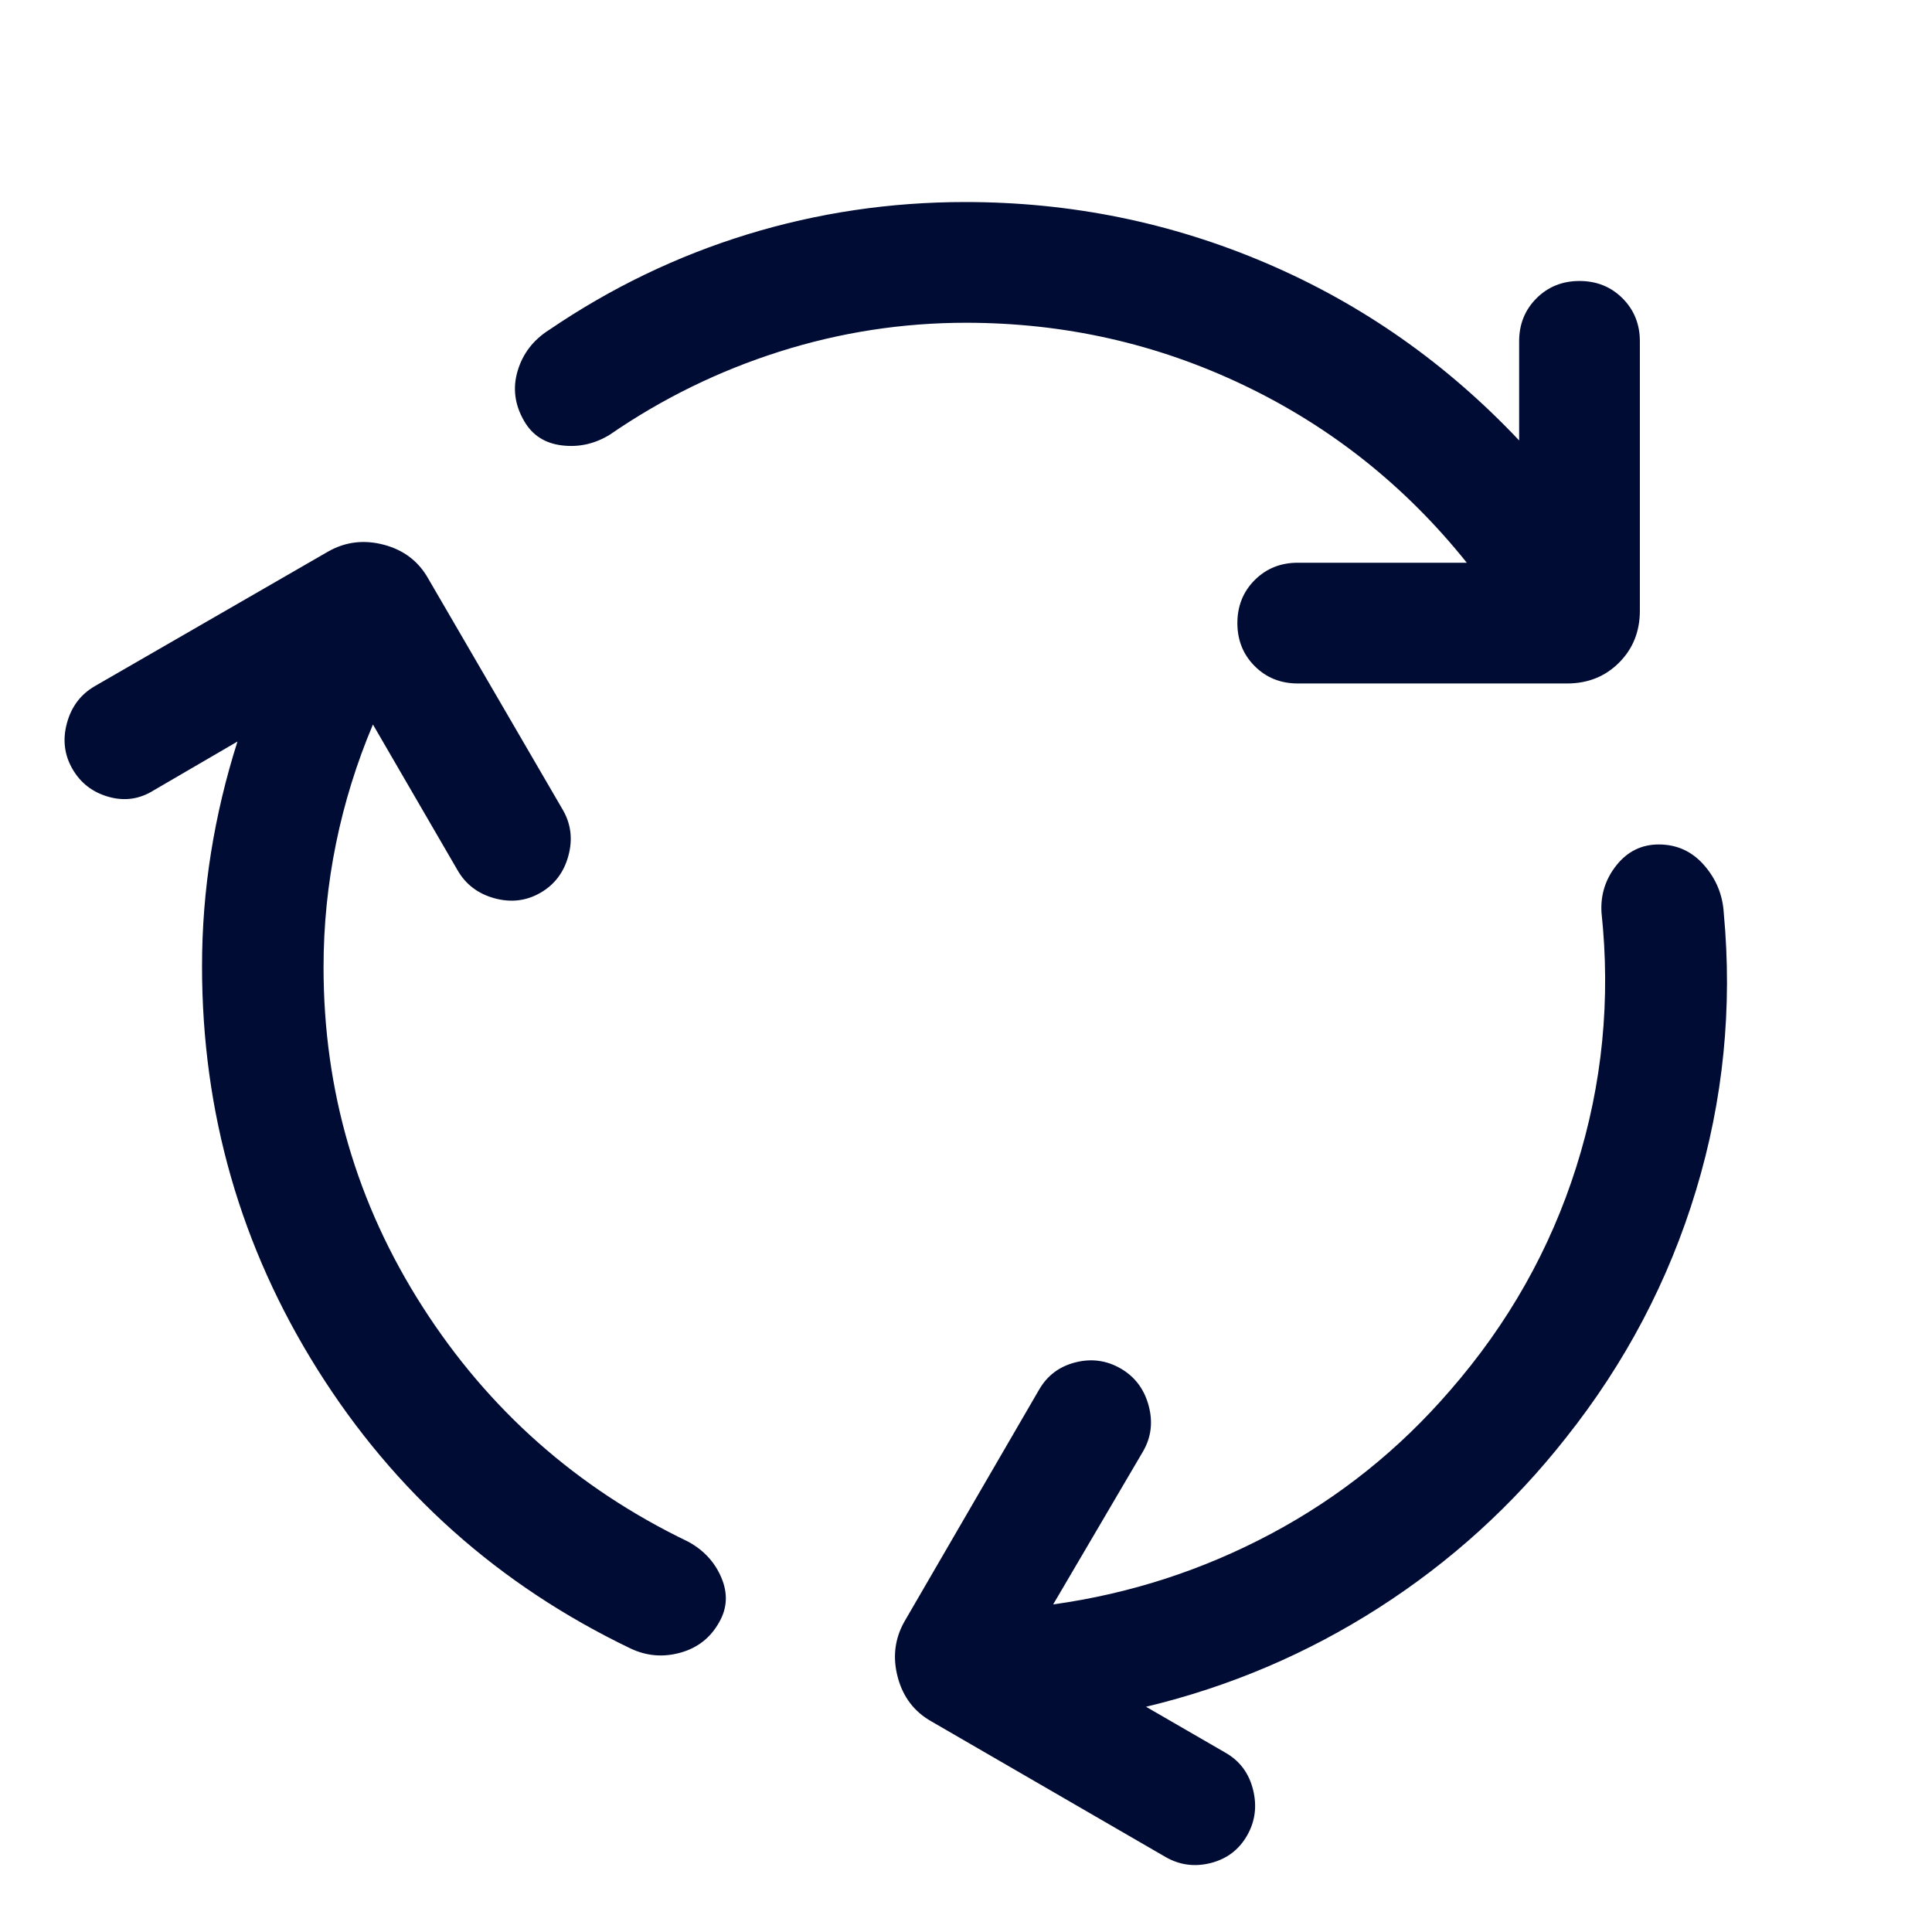 <svg xmlns="http://www.w3.org/2000/svg" height="24px" viewBox="0 -960 960 960" width="24px" fill="#000c34"><path d="M160.77-479.38q0 91.92 49.23 168.77Q259.23-233.77 341.85-194q11.69 6.31 16.61 17.96 4.93 11.66-1.15 22.19-6.46 11.54-19.31 15.08-12.84 3.54-24.77-2.15-98-47.08-155.42-138.5-57.42-91.43-57.42-200.35 0-28.69 4.46-56.58 4.46-27.88 13.15-55.19l-41.46 24.16q-10.54 6.69-22.5 3.34-11.96-3.34-18.04-13.88-6.08-10.54-2.73-22.81t13.88-18.35l116-66.92q12.85-7.23 27.62-3.31 14.77 3.93 22 16.77l66.92 115q6.08 10.54 2.73 22.81-3.34 12.27-13.88 18.35-10.54 6.07-22.81 2.73-12.27-3.35-18.34-13.89L185.31-600q-12.16 28.77-18.35 59.12-6.19 30.34-6.19 61.5ZM480-799.62q-47.54 0-92.73 14.35Q342.08-770.92 303-744q-11.16 6.85-23.81 5.31-12.65-1.54-18.73-12.08-7.08-12.15-3.23-25 3.85-12.84 15.62-20.3 46.15-31.39 98.53-47.47 52.39-16.07 108.24-16.07 78.61 0 149.76 30.46 71.16 30.46 125.47 88v-49.24q0-12.76 8.61-21.38 8.62-8.61 21.38-8.61 12.77 0 21.39 8.61 8.61 8.62 8.61 21.38v133.85q0 15.46-10.34 25.81-10.35 10.34-25.81 10.34H644.84q-12.76 0-21.38-8.61-8.61-8.62-8.61-21.39 0-12.76 8.61-21.38 8.62-8.61 21.38-8.61h84.01q-45.62-57-110.62-88.12-65-31.12-138.23-31.12ZM720.46-269q43.39-49.77 62.81-111.23t12.5-126.39q-.77-13.15 7.46-23.46t21-10.31q13.54 0 22.54 10.31t9.77 23.85q6.54 70.38-13.77 137.61-20.31 67.23-64.69 123.08-39.39 50.08-92.89 84.39-53.5 34.3-115.73 49.23L609.08-89q10.54 6.08 13.57 18.35 3.04 12.26-3.03 22.8-6.08 10.54-18.04 13.58-11.96 3.04-22.5-3.04l-116.23-67.31q-12.85-7.23-16.77-22t3.31-27.61l66.92-115.23q6.08-10.54 18.04-13.58 11.96-3.04 22.5 3.04t13.88 18.35q3.35 12.26-2.73 22.8l-44.69 76.08q57.38-8 108.27-35.11Q682.46-225 720.46-269Z"/></svg>